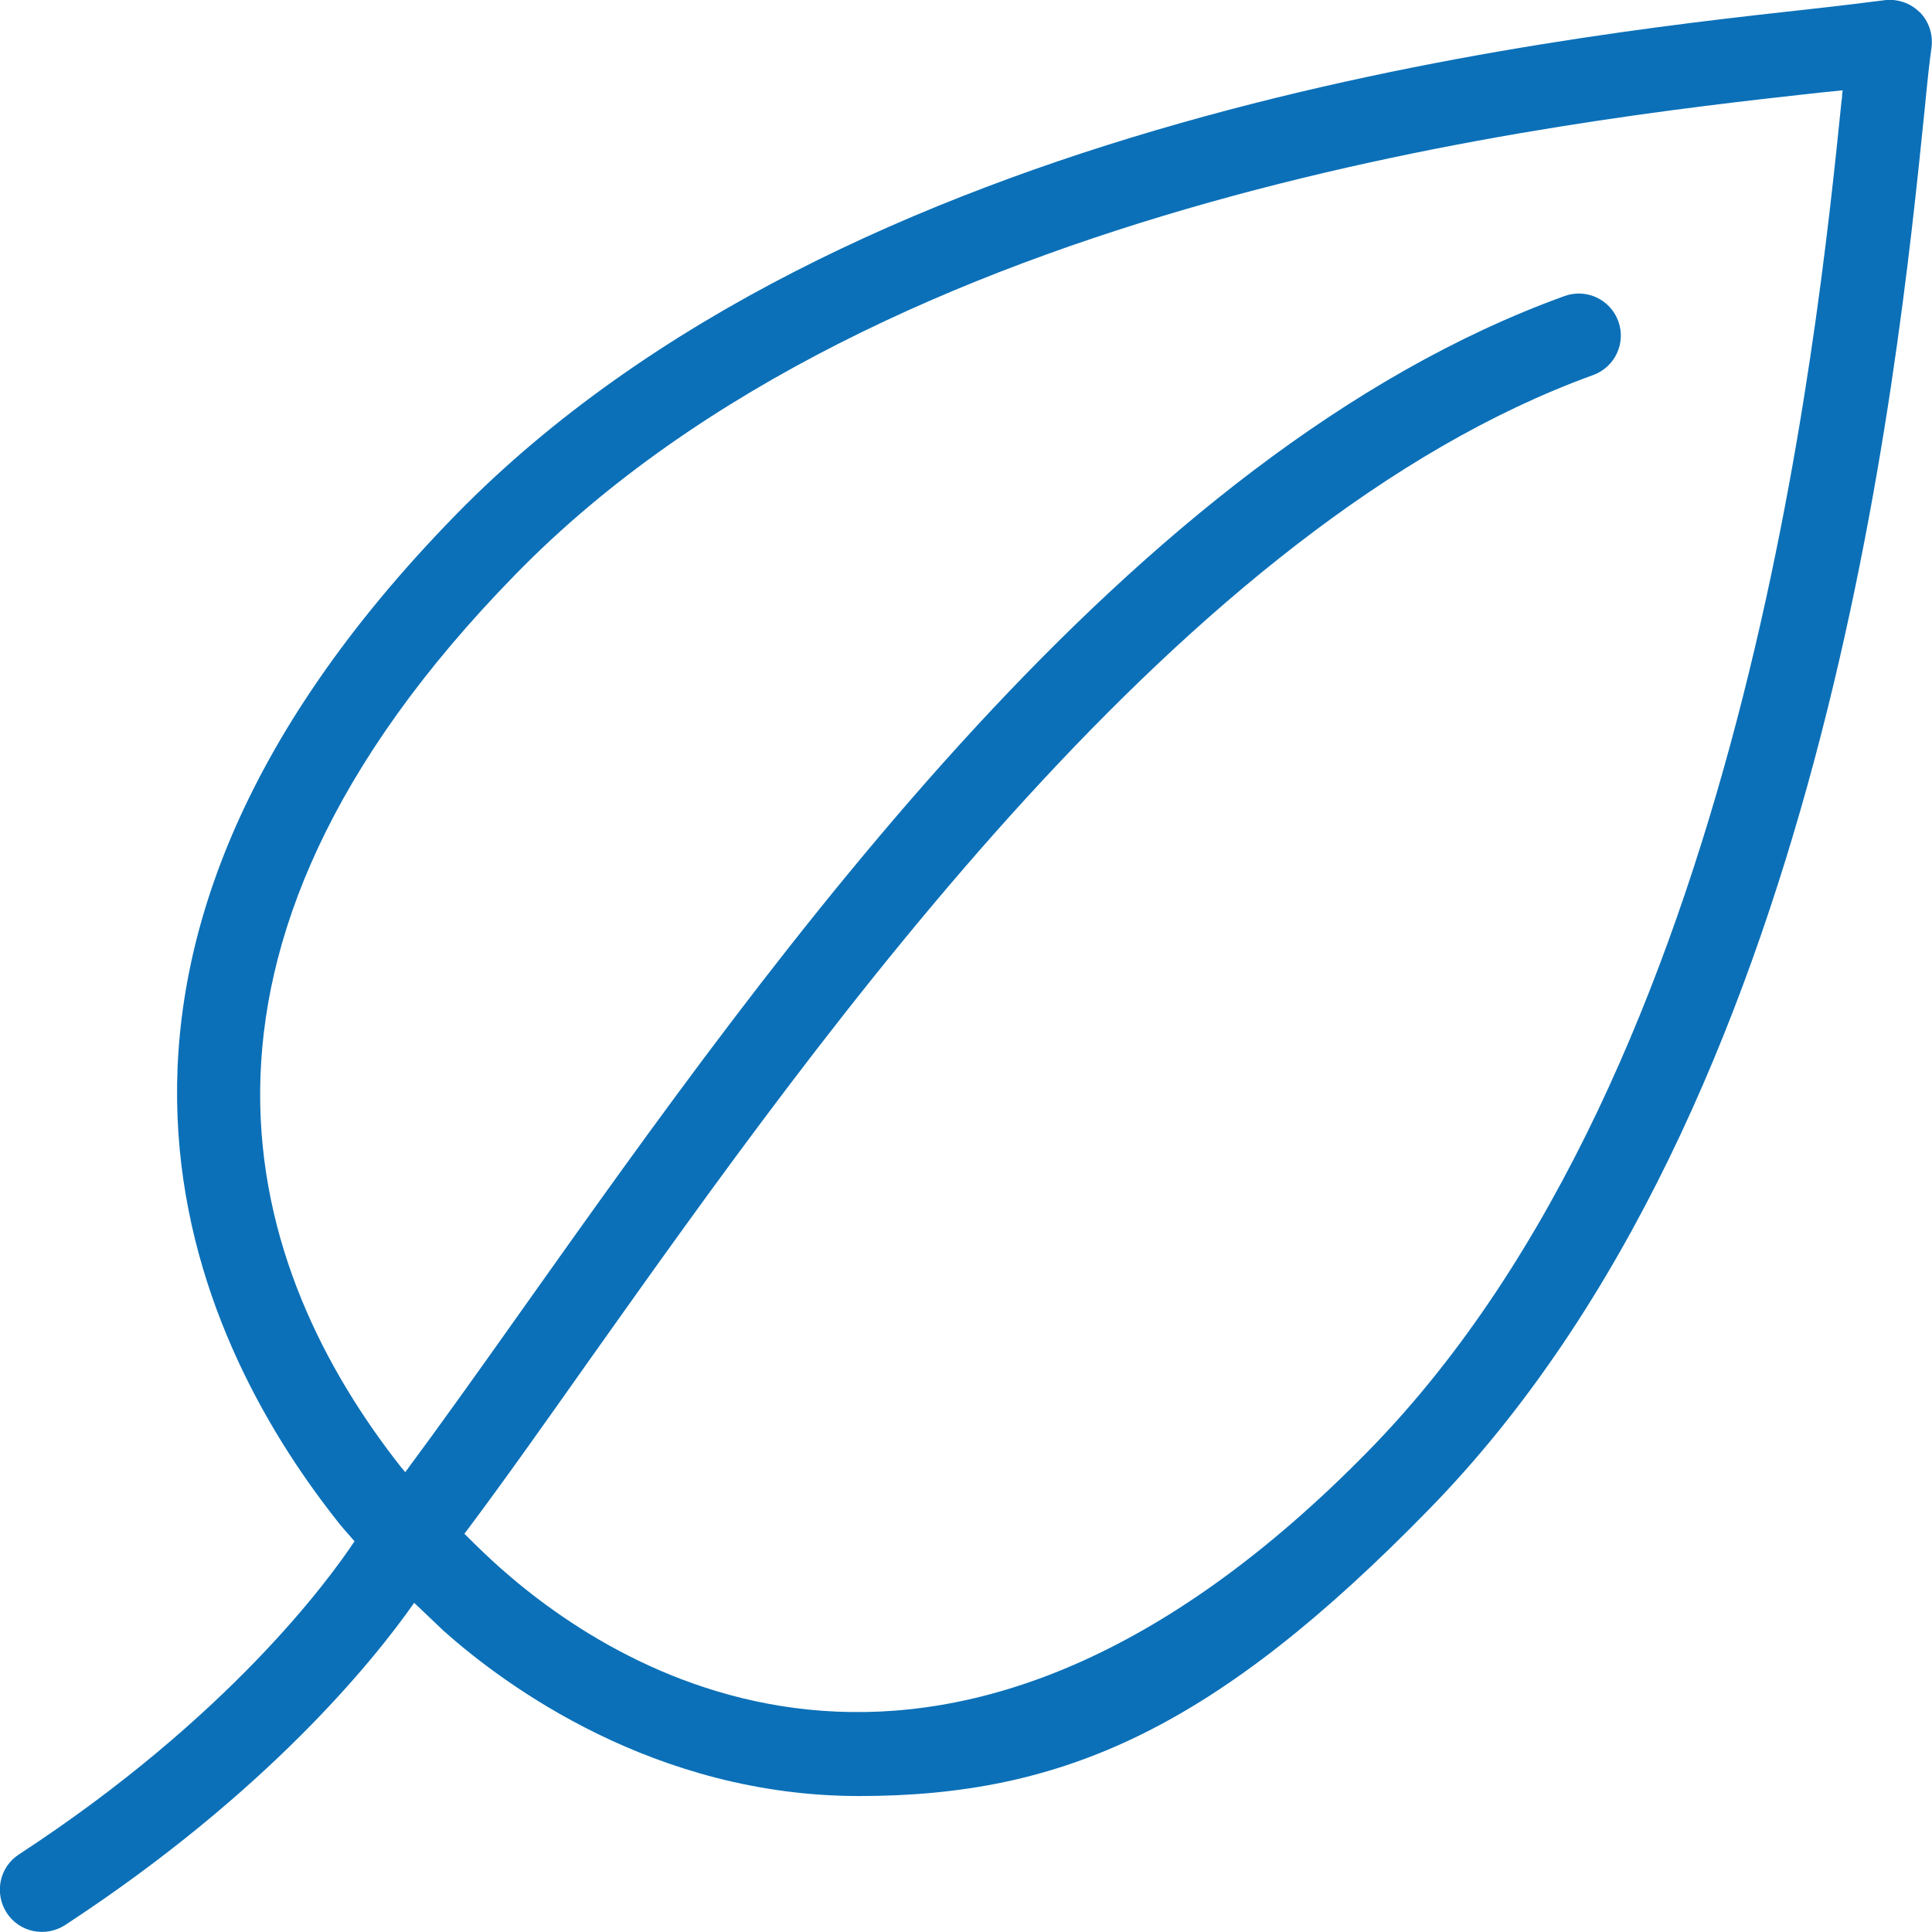 <?xml version="1.0" encoding="UTF-8"?>
<svg xmlns="http://www.w3.org/2000/svg" id="Layer_1" version="1.1" viewBox="0 0 800 800">
  <defs>
    <style>
      .st0 {
        fill: #0b70b8;
      }
    </style>
  </defs>
  <path class="st0" d="M794.8,5c-3.8-3.8-9.2-5.6-14.6-4.9-7.8,1-18.3,2.3-31,3.7-109.2,12-399.1,44.2-560.5,209.4-181.6,185.9-109,340.3-49.7,415.8,2.1,2.8,4.9,5.9,7.8,9.2-10.4,15.7-52,72.9-139,129.7-8,5.2-10.3,16-5,24.2,5.2,8,16,10.3,24.2,5,83.7-54.8,127.8-109.6,144.5-133.4,4.7,4.5,9,8.5,12.3,11.7,25.2,22.4,87.1,68.3,172,68.3s147.7-28.3,236-118.8c163.3-167.1,193.7-467.1,205.2-580,1-10.4,1.9-19,2.8-25.2.7-5.7-1.2-11-5-14.8ZM762.6,41.2c-10.1,99.1-40.7,400.7-195.5,559.1-174.3,178.4-309.7,93.6-360,48.9-4.2-3.7-9.4-8.7-14.8-14.1,15.8-21,33-45.4,52.3-72.7,97.7-137.7,245.4-345.7,415.1-407.1,9-3.3,13.7-13.2,10.4-22.3-3.3-9-13.2-13.7-22.3-10.4-180.2,65.2-325.6,270.3-431.8,420-17.7,25-33.6,47.3-48.2,67-.5-.7-1.2-1.4-1.6-1.9-64-81.2-107.7-211.5,47.3-369.9C366.3,81.2,647.3,50.1,753.1,38.4l9.9-1c-.2,1.2-.3,2.6-.3,3.8Z"></path>
</svg>
